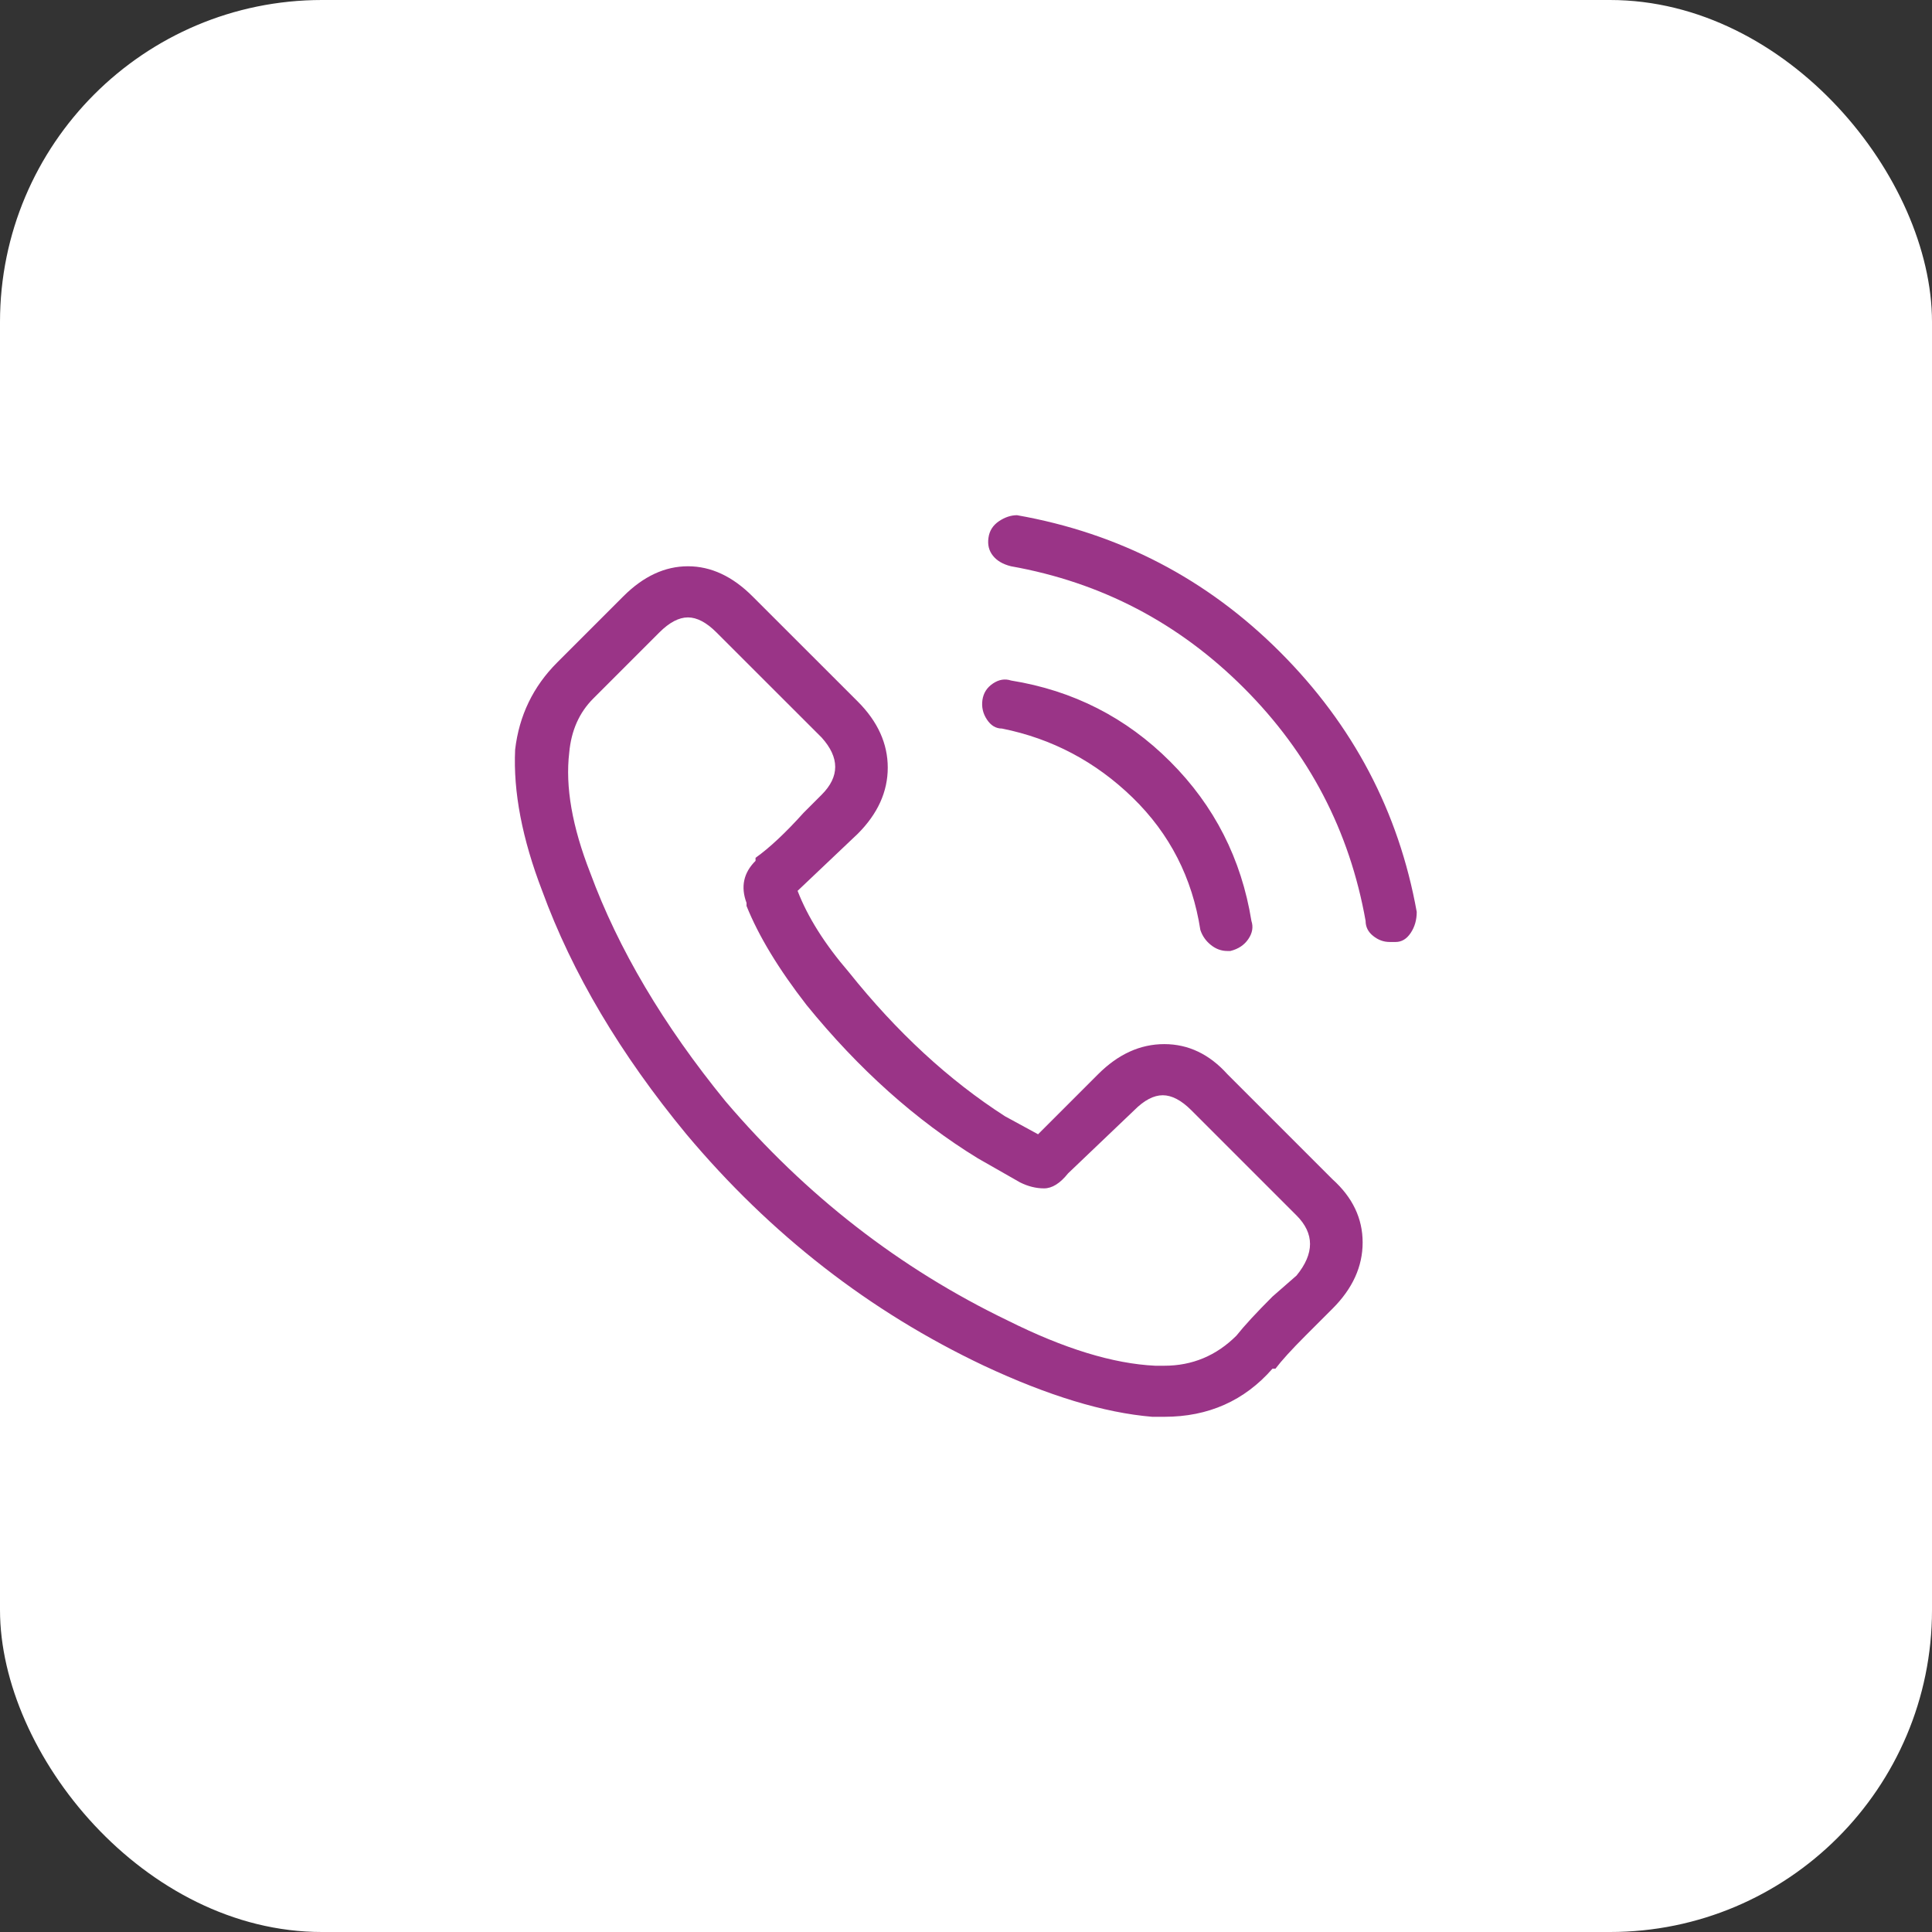 <svg width="30" height="30" viewBox="0 0 30 30" fill="none" xmlns="http://www.w3.org/2000/svg">
<rect x="0" y="0" width="30" height="30" fill="#333333" stroke="none"/>
<rect width="30" height="30" rx="5" fill="white"/>
<g clip-path="url(#clip0_227_5015)">
<path d="M19.059 16.68C18.779 16.369 18.452 16.213 18.079 16.213C17.705 16.213 17.363 16.369 17.052 16.68L16.119 17.613L15.605 17.333C14.734 16.773 13.925 16.027 13.179 15.093C12.805 14.658 12.541 14.238 12.385 13.833L13.319 12.947C13.63 12.636 13.785 12.293 13.785 11.92C13.785 11.547 13.63 11.204 13.319 10.893L11.685 9.26C11.374 8.949 11.04 8.793 10.682 8.793C10.324 8.793 9.99 8.949 9.679 9.26L8.652 10.287C8.279 10.66 8.061 11.111 7.999 11.64C7.968 12.293 8.108 13.024 8.419 13.833C8.885 15.109 9.632 16.369 10.659 17.613C11.965 19.169 13.505 20.367 15.279 21.207C16.274 21.673 17.145 21.938 17.892 22H18.079C18.763 22 19.323 21.751 19.759 21.253H19.805C19.899 21.129 20.054 20.958 20.272 20.74L20.692 20.32C21.003 20.009 21.159 19.667 21.159 19.293C21.159 18.92 21.003 18.593 20.692 18.313L19.059 16.68ZM20.132 19.807L19.759 20.133C19.51 20.382 19.323 20.584 19.199 20.74C18.887 21.051 18.514 21.207 18.079 21.207H17.939C17.285 21.176 16.523 20.942 15.652 20.507C13.972 19.698 12.51 18.562 11.265 17.1C10.301 15.918 9.601 14.736 9.165 13.553C8.885 12.838 8.776 12.216 8.839 11.687C8.87 11.345 8.994 11.065 9.212 10.847L10.239 9.82C10.394 9.665 10.542 9.587 10.682 9.587C10.822 9.587 10.97 9.665 11.125 9.82L12.759 11.453C13.039 11.764 13.039 12.06 12.759 12.34L12.479 12.62C12.199 12.931 11.95 13.165 11.732 13.32V13.367C11.545 13.553 11.499 13.771 11.592 14.02V14.067C11.779 14.533 12.09 15.047 12.525 15.607C13.334 16.602 14.221 17.396 15.185 17.987L15.839 18.36C15.963 18.422 16.087 18.453 16.212 18.453C16.336 18.453 16.461 18.376 16.585 18.22L17.612 17.24C17.767 17.084 17.915 17.007 18.055 17.007C18.195 17.007 18.343 17.084 18.499 17.24L20.132 18.873C20.412 19.153 20.412 19.465 20.132 19.807ZM15.559 11.313C16.336 11.469 17.013 11.827 17.589 12.387C18.164 12.947 18.514 13.631 18.639 14.44C18.67 14.533 18.724 14.611 18.802 14.673C18.88 14.736 18.965 14.767 19.059 14.767H19.105C19.23 14.736 19.323 14.673 19.385 14.58C19.448 14.487 19.463 14.393 19.432 14.3C19.276 13.336 18.856 12.511 18.172 11.827C17.488 11.142 16.663 10.722 15.699 10.567C15.605 10.536 15.512 10.551 15.419 10.613C15.325 10.676 15.271 10.761 15.255 10.87C15.24 10.979 15.263 11.08 15.325 11.173C15.387 11.267 15.465 11.313 15.559 11.313ZM21.999 14.16C21.719 12.604 21.011 11.259 19.875 10.123C18.74 8.988 17.379 8.28 15.792 8C15.699 8 15.605 8.031 15.512 8.093C15.419 8.156 15.364 8.241 15.349 8.35C15.333 8.459 15.356 8.552 15.419 8.63C15.481 8.708 15.574 8.762 15.699 8.793C17.099 9.042 18.304 9.672 19.315 10.683C20.326 11.694 20.956 12.9 21.205 14.3C21.205 14.393 21.244 14.471 21.322 14.533C21.4 14.596 21.485 14.627 21.579 14.627H21.672C21.765 14.627 21.843 14.58 21.905 14.487C21.968 14.393 21.999 14.284 21.999 14.16Z" fill="#9A3487"/>
</g>
<defs>
<clipPath id="clip0_227_5015">
<rect width="14" height="14" fill="white" transform="matrix(1 0 0 -1 8 22)"/>
</clipPath>
</defs>
</svg>
